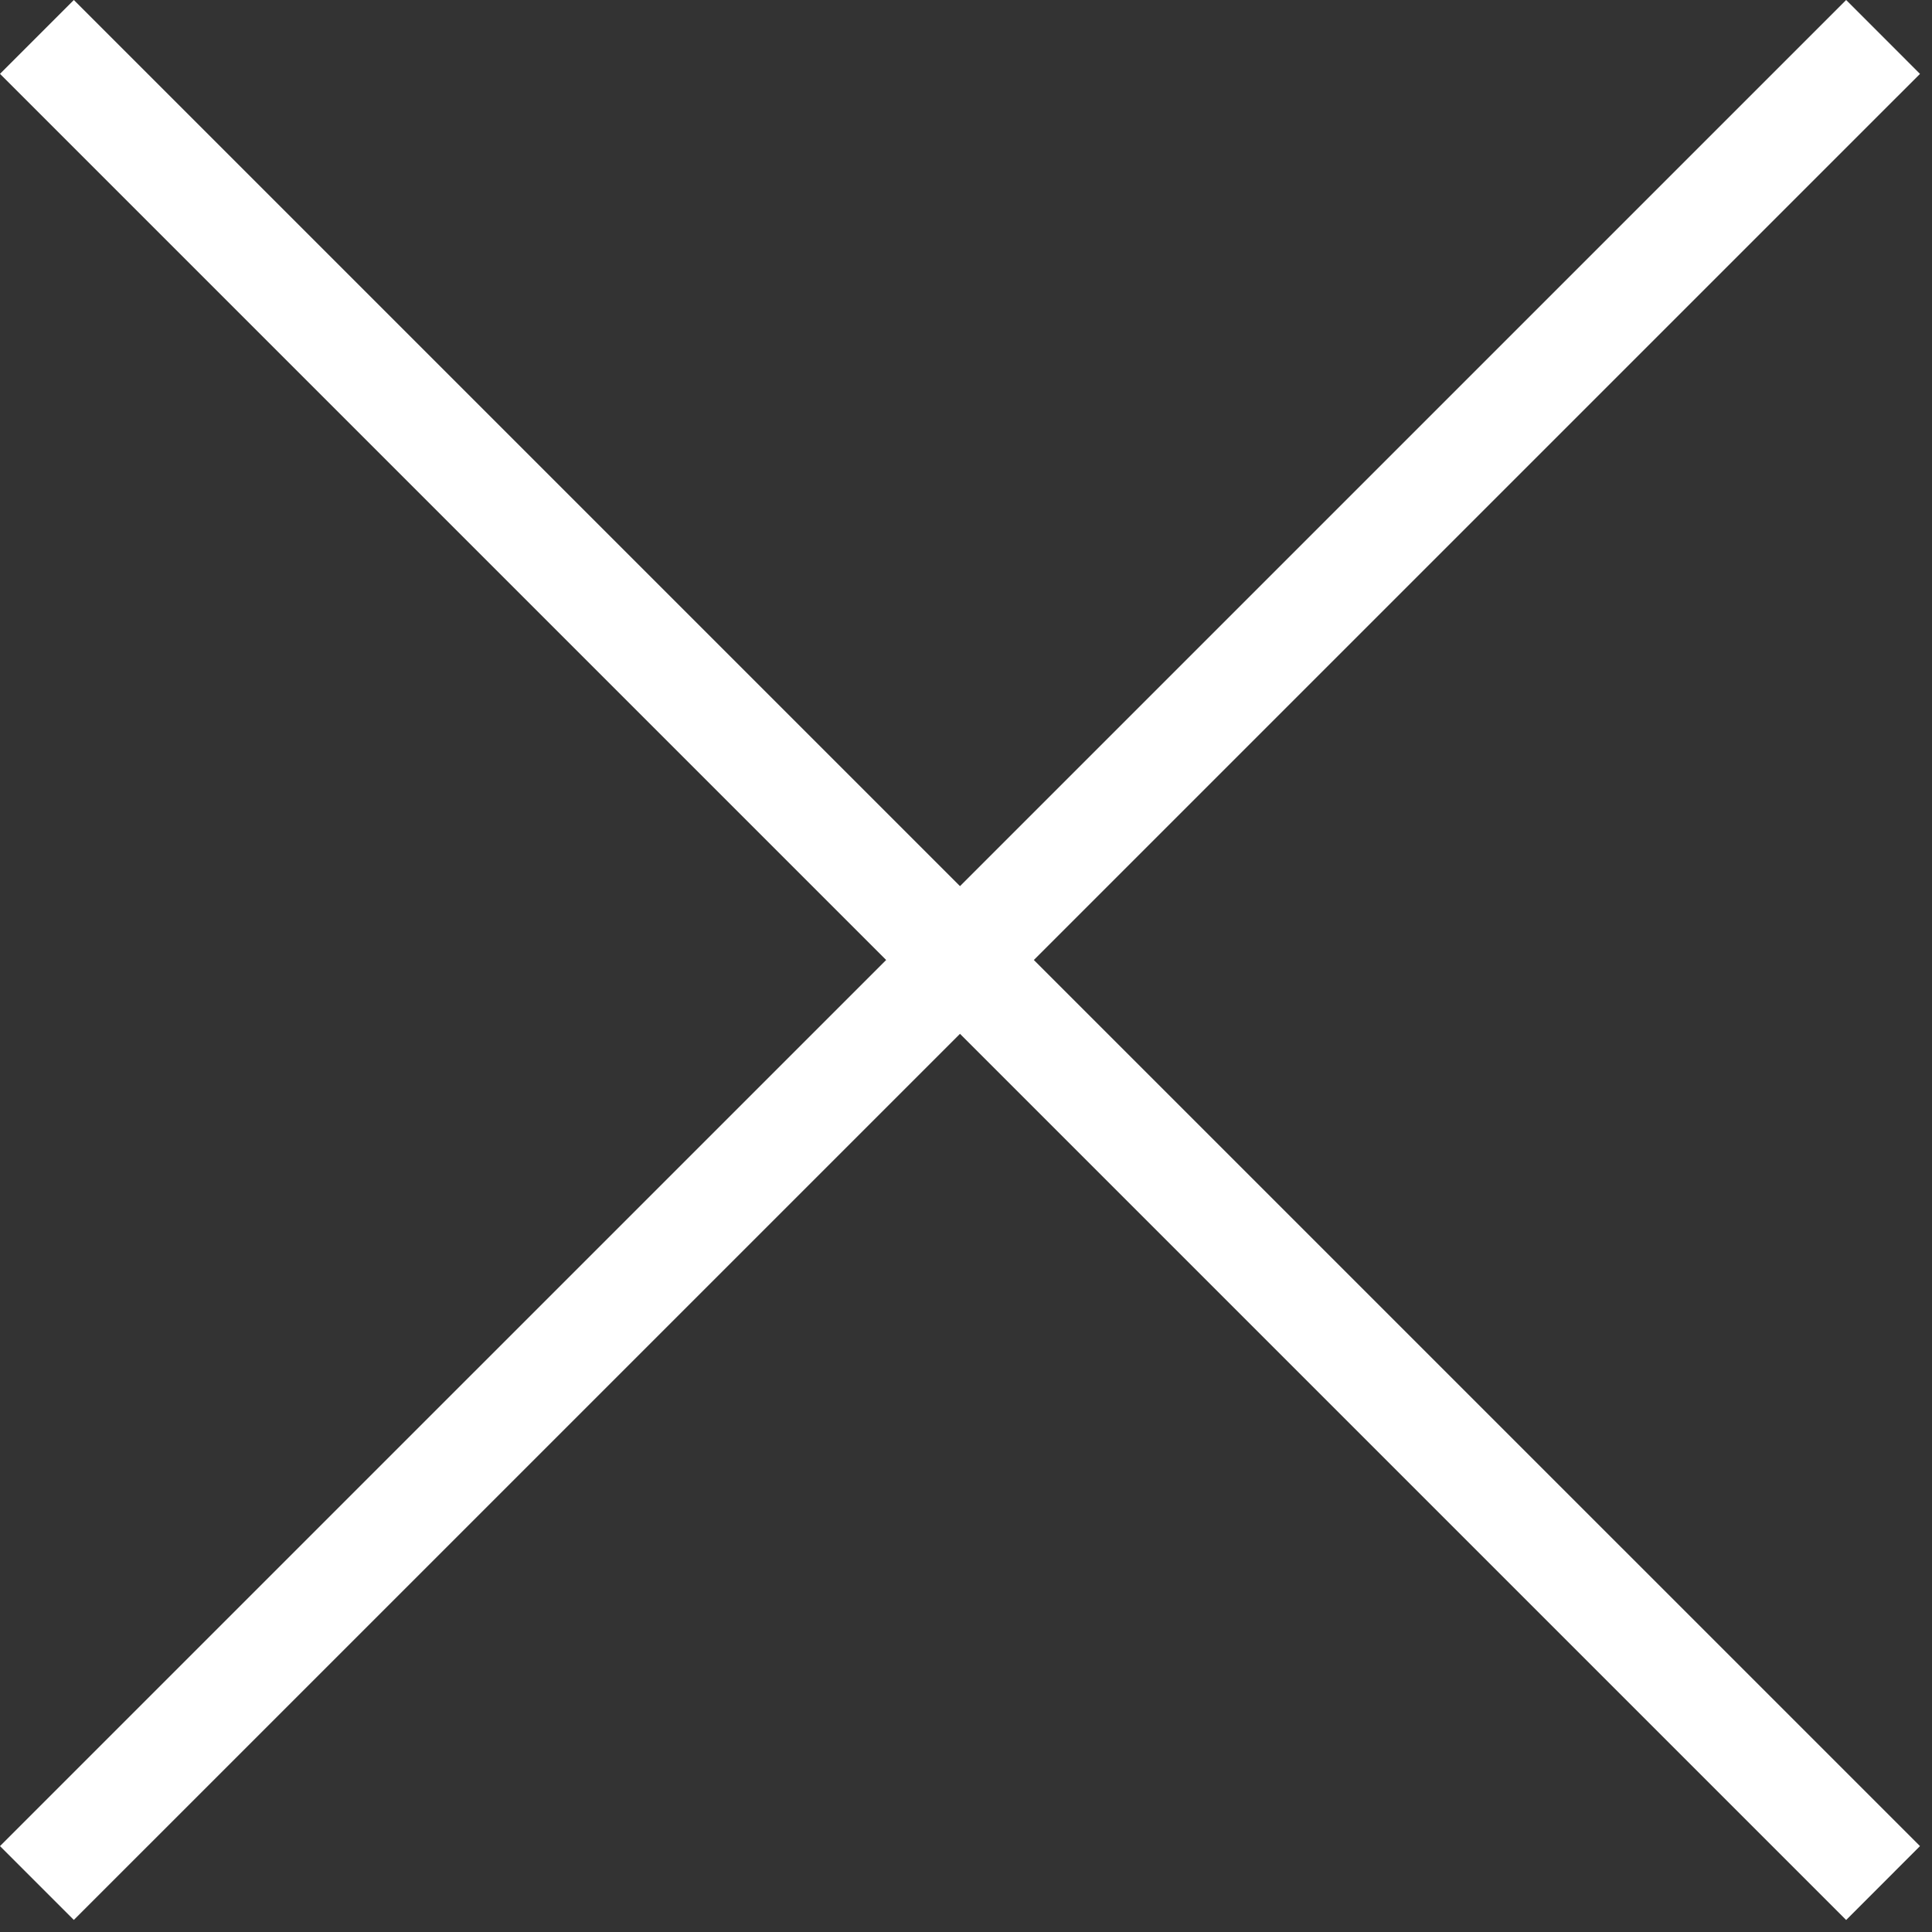 <svg width="37" height="37" viewBox="0 0 37 37" fill="none" xmlns="http://www.w3.org/2000/svg">
<rect x="0" y="0" width="37" height="37" fill="#333333" stroke="none"/>
<path fill-rule="evenodd" clip-rule="evenodd" d="M1.414 0L36.77 35.355L35.356 36.77L0 1.414L1.414 0Z" fill="white"/>
<path fill-rule="evenodd" clip-rule="evenodd" d="M0 35.355L35.356 0L36.77 1.415L1.414 36.769L0 35.355Z" fill="white"/>
</svg>
